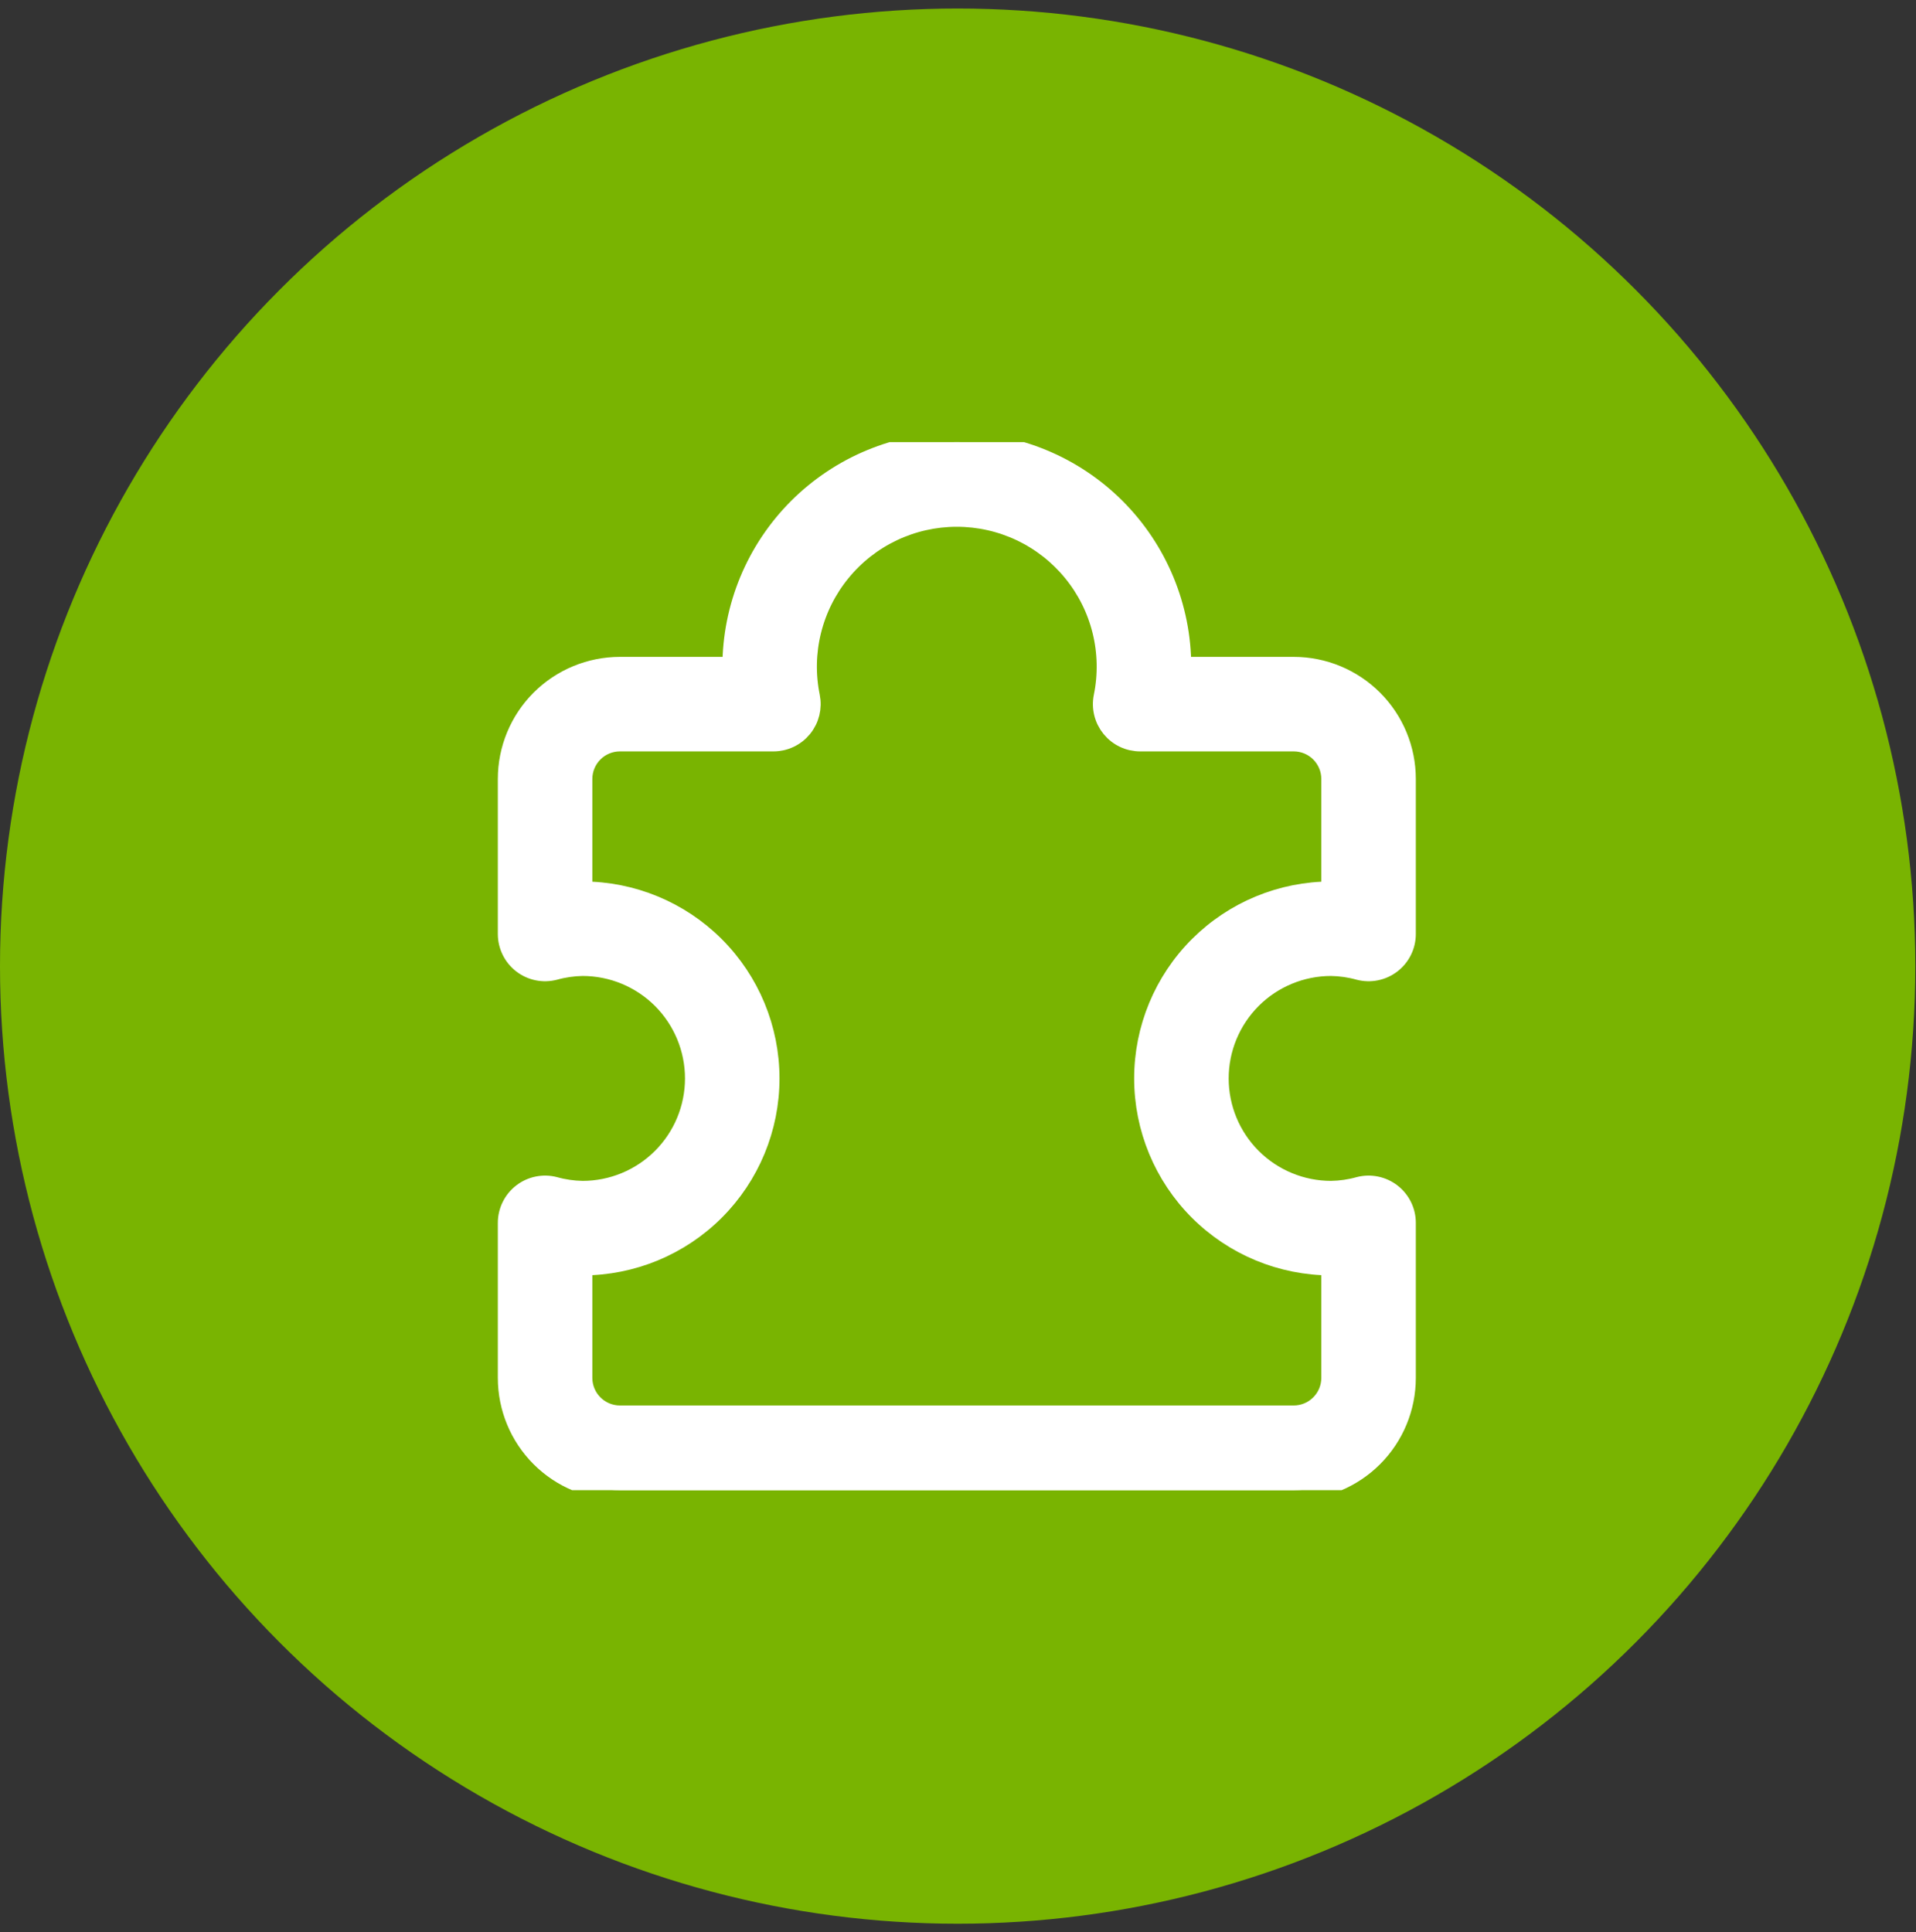 <svg xmlns="http://www.w3.org/2000/svg" width="117" height="118" viewBox="0 0 117 118" fill="none"><rect x="0" y="0" width="117" height="118" fill="#333333" stroke="none"/><circle cx="58.479" cy="58.999" r="58.479" fill="#79B401"></circle><g clip-path="url(#clip0_2357_20726)"><path d="M81.286 59C81.864 59.01 82.439 59.093 82.995 59.249C83.333 59.337 83.687 59.346 84.029 59.277C84.371 59.207 84.692 59.06 84.969 58.846C85.245 58.633 85.469 58.359 85.623 58.046C85.777 57.732 85.857 57.388 85.857 57.039V47.571C85.857 45.753 85.135 44.009 83.849 42.723C82.563 41.437 80.819 40.714 79 40.714H72.143C72.143 37.077 70.698 33.589 68.126 31.017C65.554 28.445 62.066 27 58.429 27C54.791 27 51.303 28.445 48.731 31.017C46.159 33.589 44.714 37.077 44.714 40.714H37.857C36.038 40.714 34.294 41.437 33.008 42.723C31.722 44.009 31 45.753 31 47.571V57.039C31 57.388 31.081 57.732 31.235 58.046C31.389 58.359 31.612 58.633 31.889 58.846C32.165 59.06 32.486 59.207 32.828 59.277C33.17 59.346 33.524 59.337 33.862 59.249C34.419 59.093 34.993 59.01 35.571 59C37.39 59 39.134 59.722 40.42 61.008C41.706 62.294 42.429 64.038 42.429 65.857C42.429 67.676 41.706 69.42 40.42 70.706C39.134 71.992 37.39 72.714 35.571 72.714C34.993 72.704 34.419 72.621 33.862 72.465C33.524 72.377 33.17 72.368 32.828 72.438C32.486 72.507 32.165 72.655 31.889 72.868C31.612 73.082 31.389 73.355 31.235 73.669C31.081 73.982 31 74.326 31 74.675V84.143C31 85.962 31.722 87.706 33.008 88.992C34.294 90.278 36.038 91 37.857 91H79C80.819 91 82.563 90.278 83.849 88.992C85.135 87.706 85.857 85.962 85.857 84.143V74.675C85.857 74.326 85.777 73.982 85.623 73.669C85.469 73.355 85.245 73.082 84.969 72.868C84.692 72.655 84.371 72.507 84.029 72.438C83.687 72.368 83.333 72.377 82.995 72.465C82.439 72.621 81.864 72.704 81.286 72.714C79.467 72.714 77.723 71.992 76.437 70.706C75.151 69.42 74.429 67.676 74.429 65.857C74.429 64.038 75.151 62.294 76.437 61.008C77.723 59.722 79.467 59 81.286 59ZM81.286 77.286V84.143C81.286 84.749 81.045 85.331 80.616 85.759C80.188 86.188 79.606 86.429 79 86.429H37.857C37.251 86.429 36.67 86.188 36.241 85.759C35.812 85.331 35.571 84.749 35.571 84.143V77.286C38.602 77.286 41.509 76.082 43.653 73.938C45.796 71.795 47 68.888 47 65.857C47 62.826 45.796 59.919 43.653 57.776C41.509 55.633 38.602 54.429 35.571 54.429V47.571C35.571 46.965 35.812 46.384 36.241 45.955C36.67 45.526 37.251 45.286 37.857 45.286H47.229C47.568 45.286 47.902 45.211 48.209 45.065C48.515 44.92 48.785 44.708 48.999 44.446C49.214 44.183 49.367 43.876 49.448 43.547C49.529 43.218 49.536 42.875 49.469 42.543C49.197 41.214 49.224 39.842 49.549 38.526C49.873 37.209 50.486 35.981 51.344 34.931C52.201 33.88 53.281 33.034 54.506 32.452C55.731 31.871 57.07 31.569 58.426 31.569C59.782 31.569 61.121 31.871 62.346 32.452C63.571 33.034 64.651 33.88 65.509 34.931C66.366 35.981 66.98 37.209 67.304 38.526C67.628 39.842 67.656 41.214 67.384 42.543C67.316 42.875 67.323 43.219 67.405 43.548C67.486 43.878 67.64 44.185 67.855 44.448C68.07 44.71 68.34 44.922 68.647 45.067C68.954 45.212 69.289 45.286 69.629 45.286H79C79.606 45.286 80.188 45.526 80.616 45.955C81.045 46.384 81.286 46.965 81.286 47.571V54.429C78.255 54.429 75.348 55.633 73.204 57.776C71.061 59.919 69.857 62.826 69.857 65.857C69.857 68.888 71.061 71.795 73.204 73.938C75.348 76.082 78.255 77.286 81.286 77.286Z" fill="white" stroke="white" stroke-width="1.2"></path></g><defs><clipPath id="clip0_2357_20726"><rect width="64" height="64" fill="white" transform="translate(26 27)"></rect></clipPath></defs></svg>